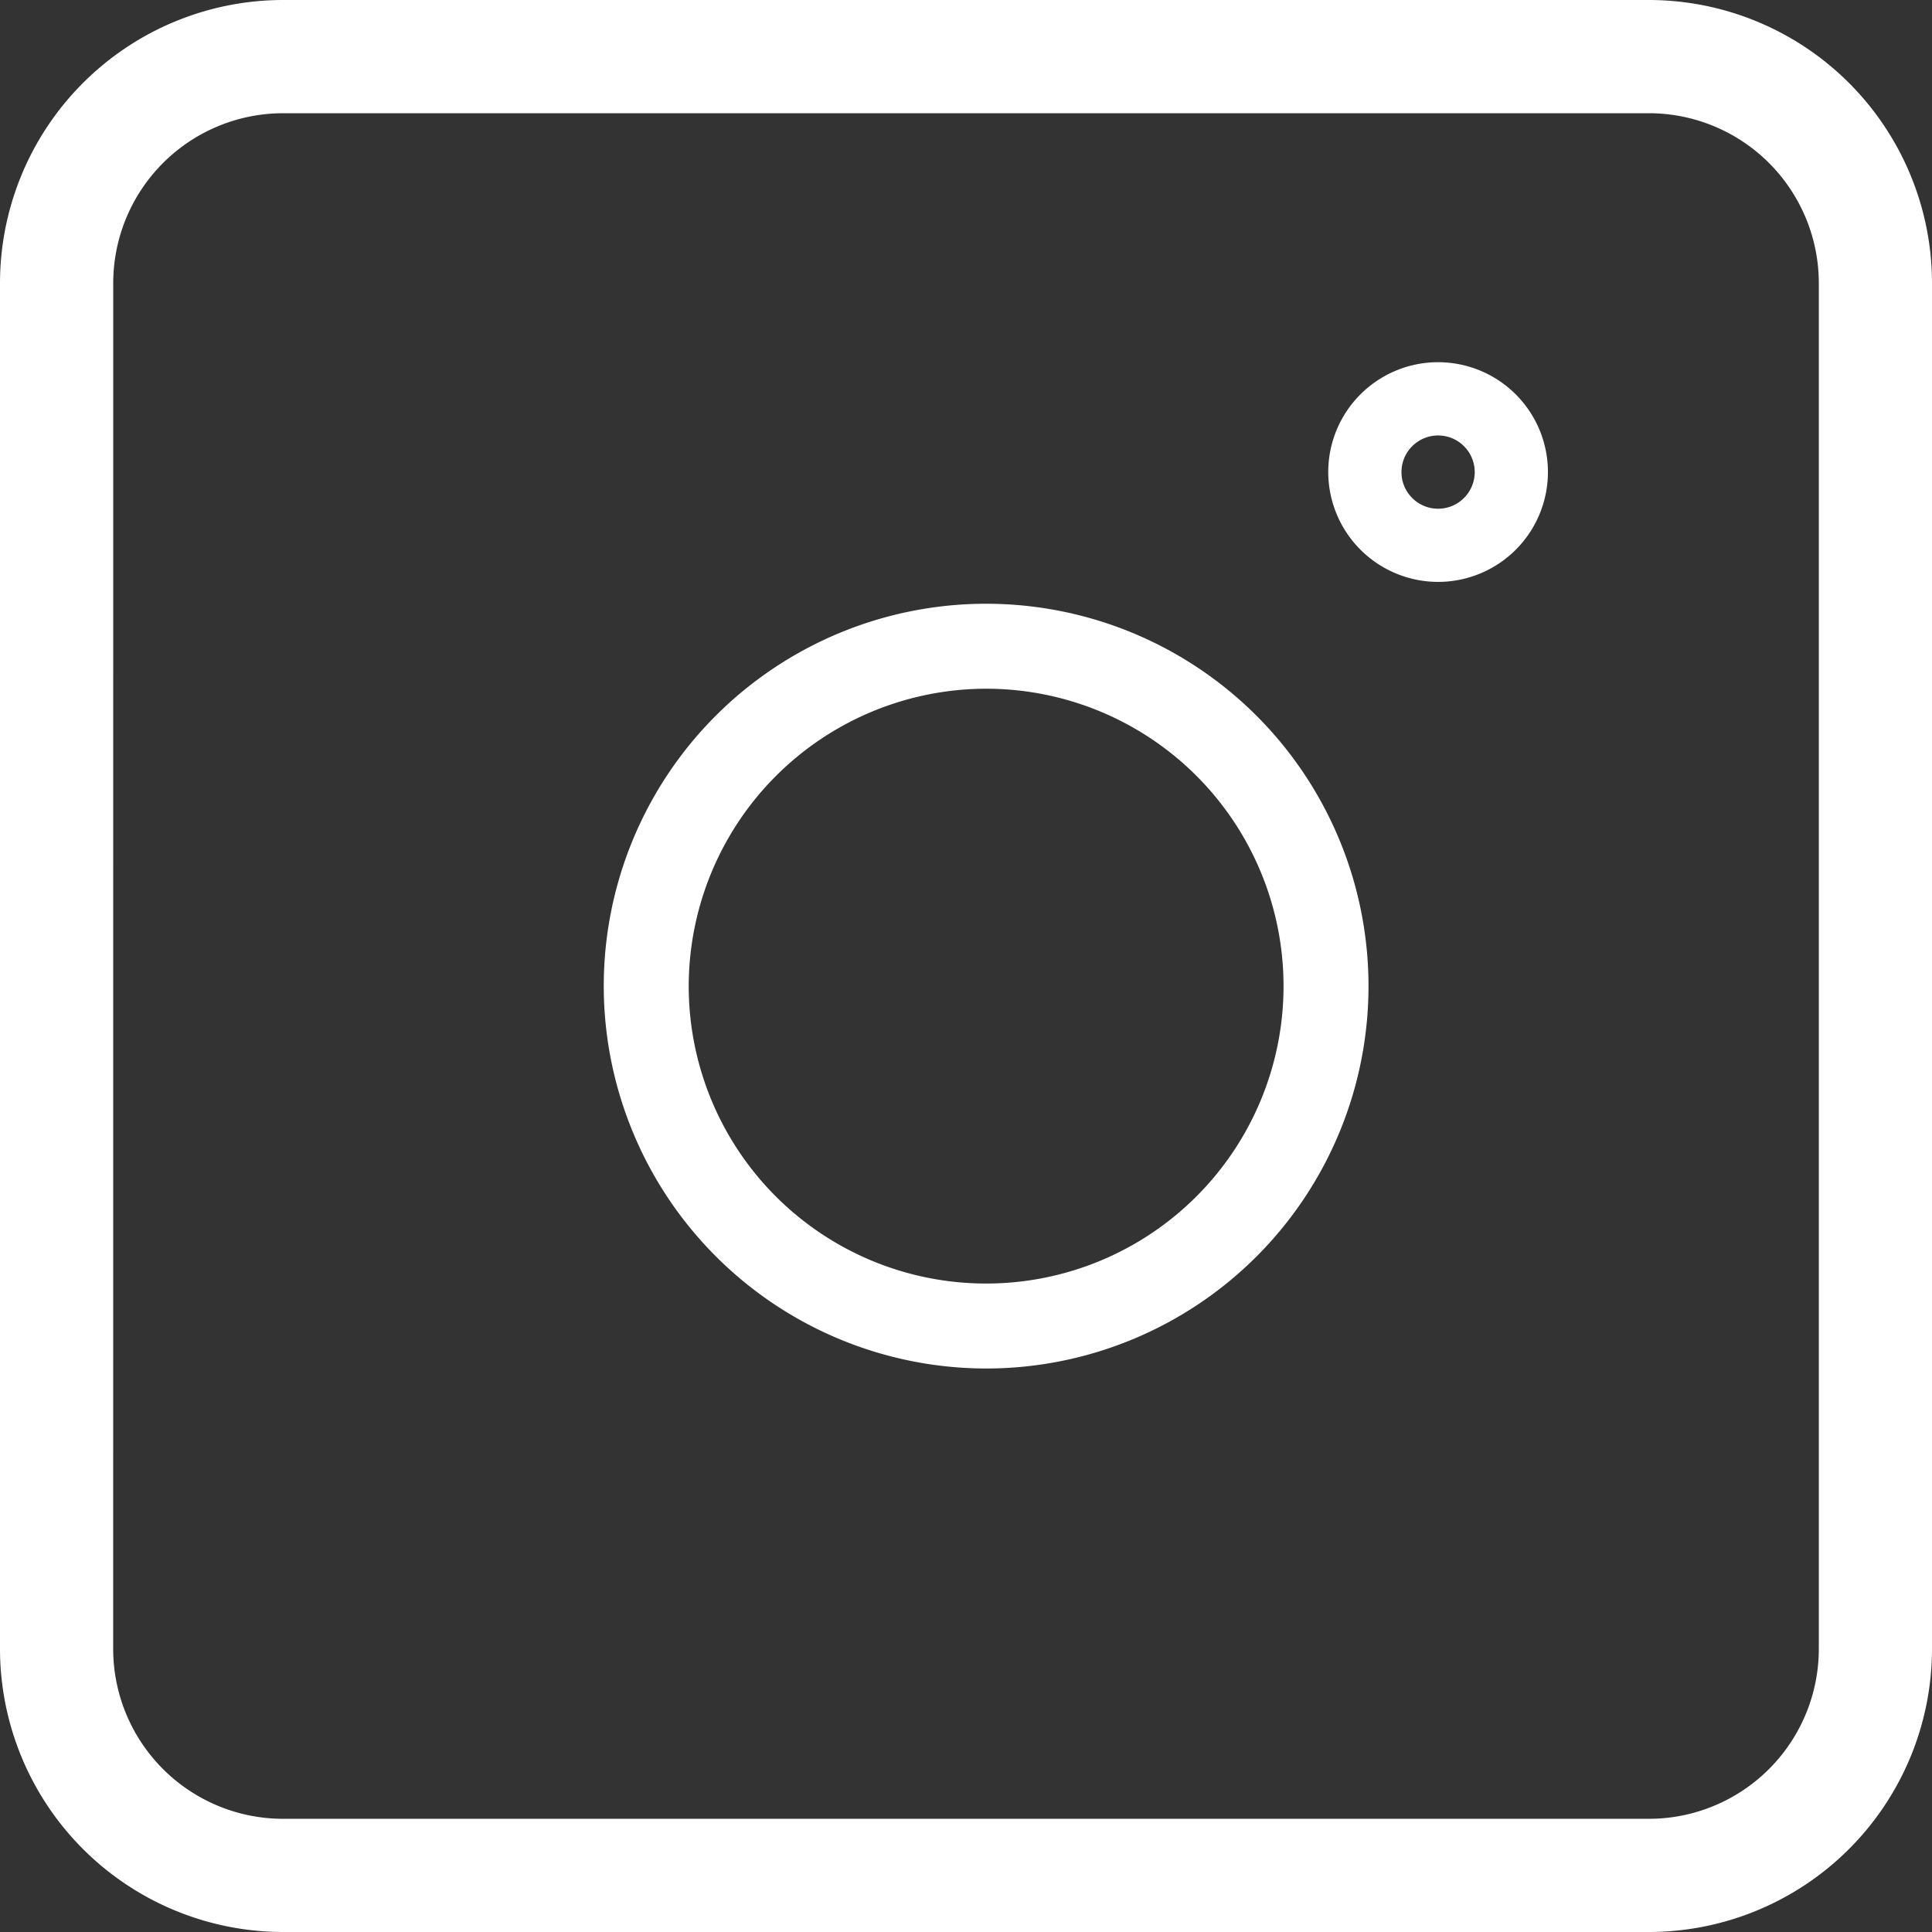 <svg id="instagram-3" xmlns="http://www.w3.org/2000/svg" width="48" height="48" viewBox="0 0 48 48">
  <rect x="0" y="0" width="48" height="48" fill="#333333" stroke="none"/>
  <path id="Path_1507" data-name="Path 1507" d="M7.031,48H40.969A7.039,7.039,0,0,0,48,40.969V7.031A7.039,7.039,0,0,0,40.969,0H7.031A7.039,7.039,0,0,0,0,7.031V40.969A7.039,7.039,0,0,0,7.031,48ZM2.813,7.031A4.224,4.224,0,0,1,7.031,2.813H40.969a4.224,4.224,0,0,1,4.219,4.219V40.969a4.224,4.224,0,0,1-4.219,4.219H7.031a4.224,4.224,0,0,1-4.219-4.219Zm0,0" fill="#fff"/>
  <path id="Path_1508" data-name="Path 1508" d="M130.5,140a9.5,9.5,0,1,0-9.5-9.5A9.511,9.511,0,0,0,130.5,140Zm0-16.889a7.389,7.389,0,1,1-7.389,7.389A7.4,7.4,0,0,1,130.5,123.111Zm0,0" transform="translate(-106 -106)" fill="#fff"/>
  <path id="Path_1509" data-name="Path 1509" d="M363.729,66.457A2.729,2.729,0,1,0,361,63.729,2.732,2.732,0,0,0,363.729,66.457Zm0-3.638a.91.91,0,1,1-.91.91A.911.911,0,0,1,363.729,62.819Zm0,0" transform="translate(-328 -52)" fill="#fff"/>
</svg>
